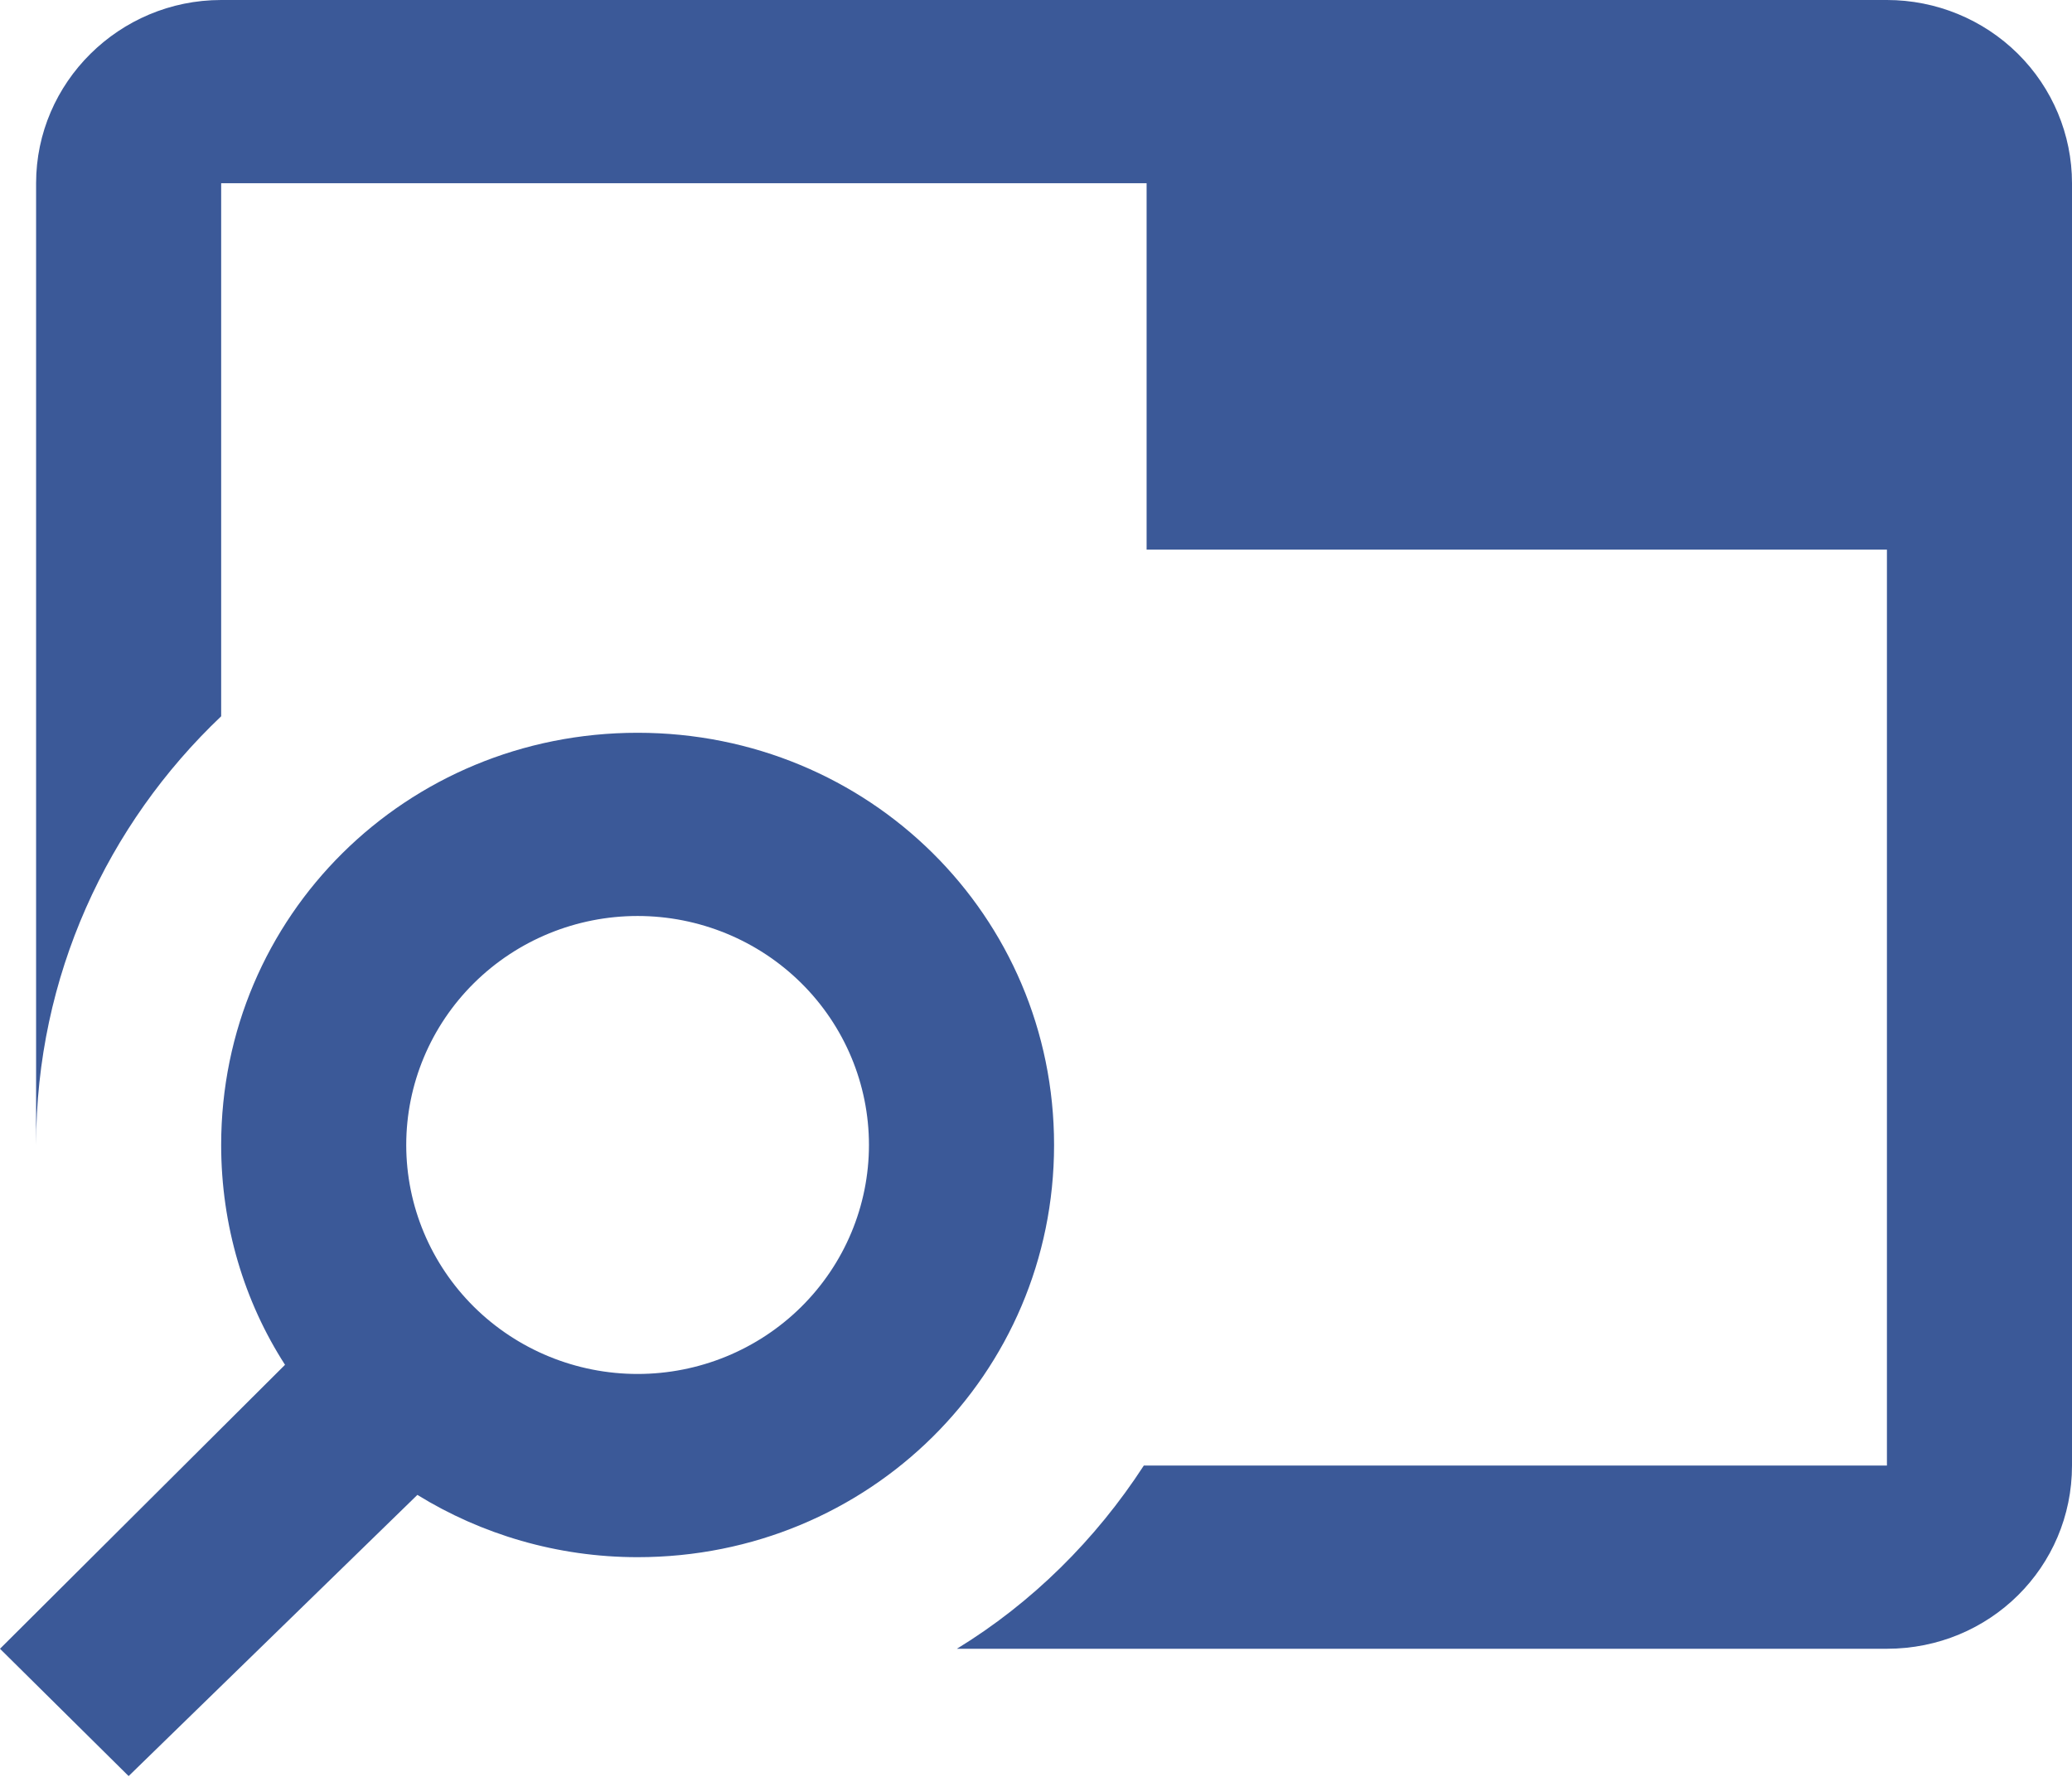 <svg width="50" height="43" viewBox="0 0 50 43" fill="none" xmlns="http://www.w3.org/2000/svg">
<path d="M15.386 17.682C9.803 17.682 5.337 22.103 5.337 27.628C5.337 29.573 5.895 31.408 6.878 32.933L0 39.785L3.104 42.857L10.072 36.072C11.612 37.022 13.444 37.575 15.386 37.575C20.969 37.575 25.436 33.154 25.436 27.628C25.436 22.103 20.969 17.682 15.386 17.682ZM15.386 33.154C13.906 33.154 12.486 32.572 11.439 31.536C10.392 30.499 9.803 29.094 9.803 27.628C9.803 26.163 10.392 24.757 11.439 23.721C12.486 22.685 13.906 22.103 15.386 22.103C16.867 22.103 18.287 22.685 19.334 23.721C20.381 24.757 20.969 26.163 20.969 27.628C20.969 29.094 20.381 30.499 19.334 31.536C18.287 32.572 16.867 33.154 15.386 33.154ZM50 4.421V35.364C50 37.818 48.013 39.785 45.534 39.785H23.091C24.899 38.68 26.44 37.155 27.602 35.364H45.534V13.262H27.669V4.421H5.337V17.284C2.59 19.892 0.871 23.561 0.871 27.628V4.421C0.871 1.989 2.881 0 5.337 0H45.534C46.718 0 47.854 0.466 48.692 1.295C49.529 2.124 50 3.248 50 4.421Z" fill="#3B5998"/>
</svg>
